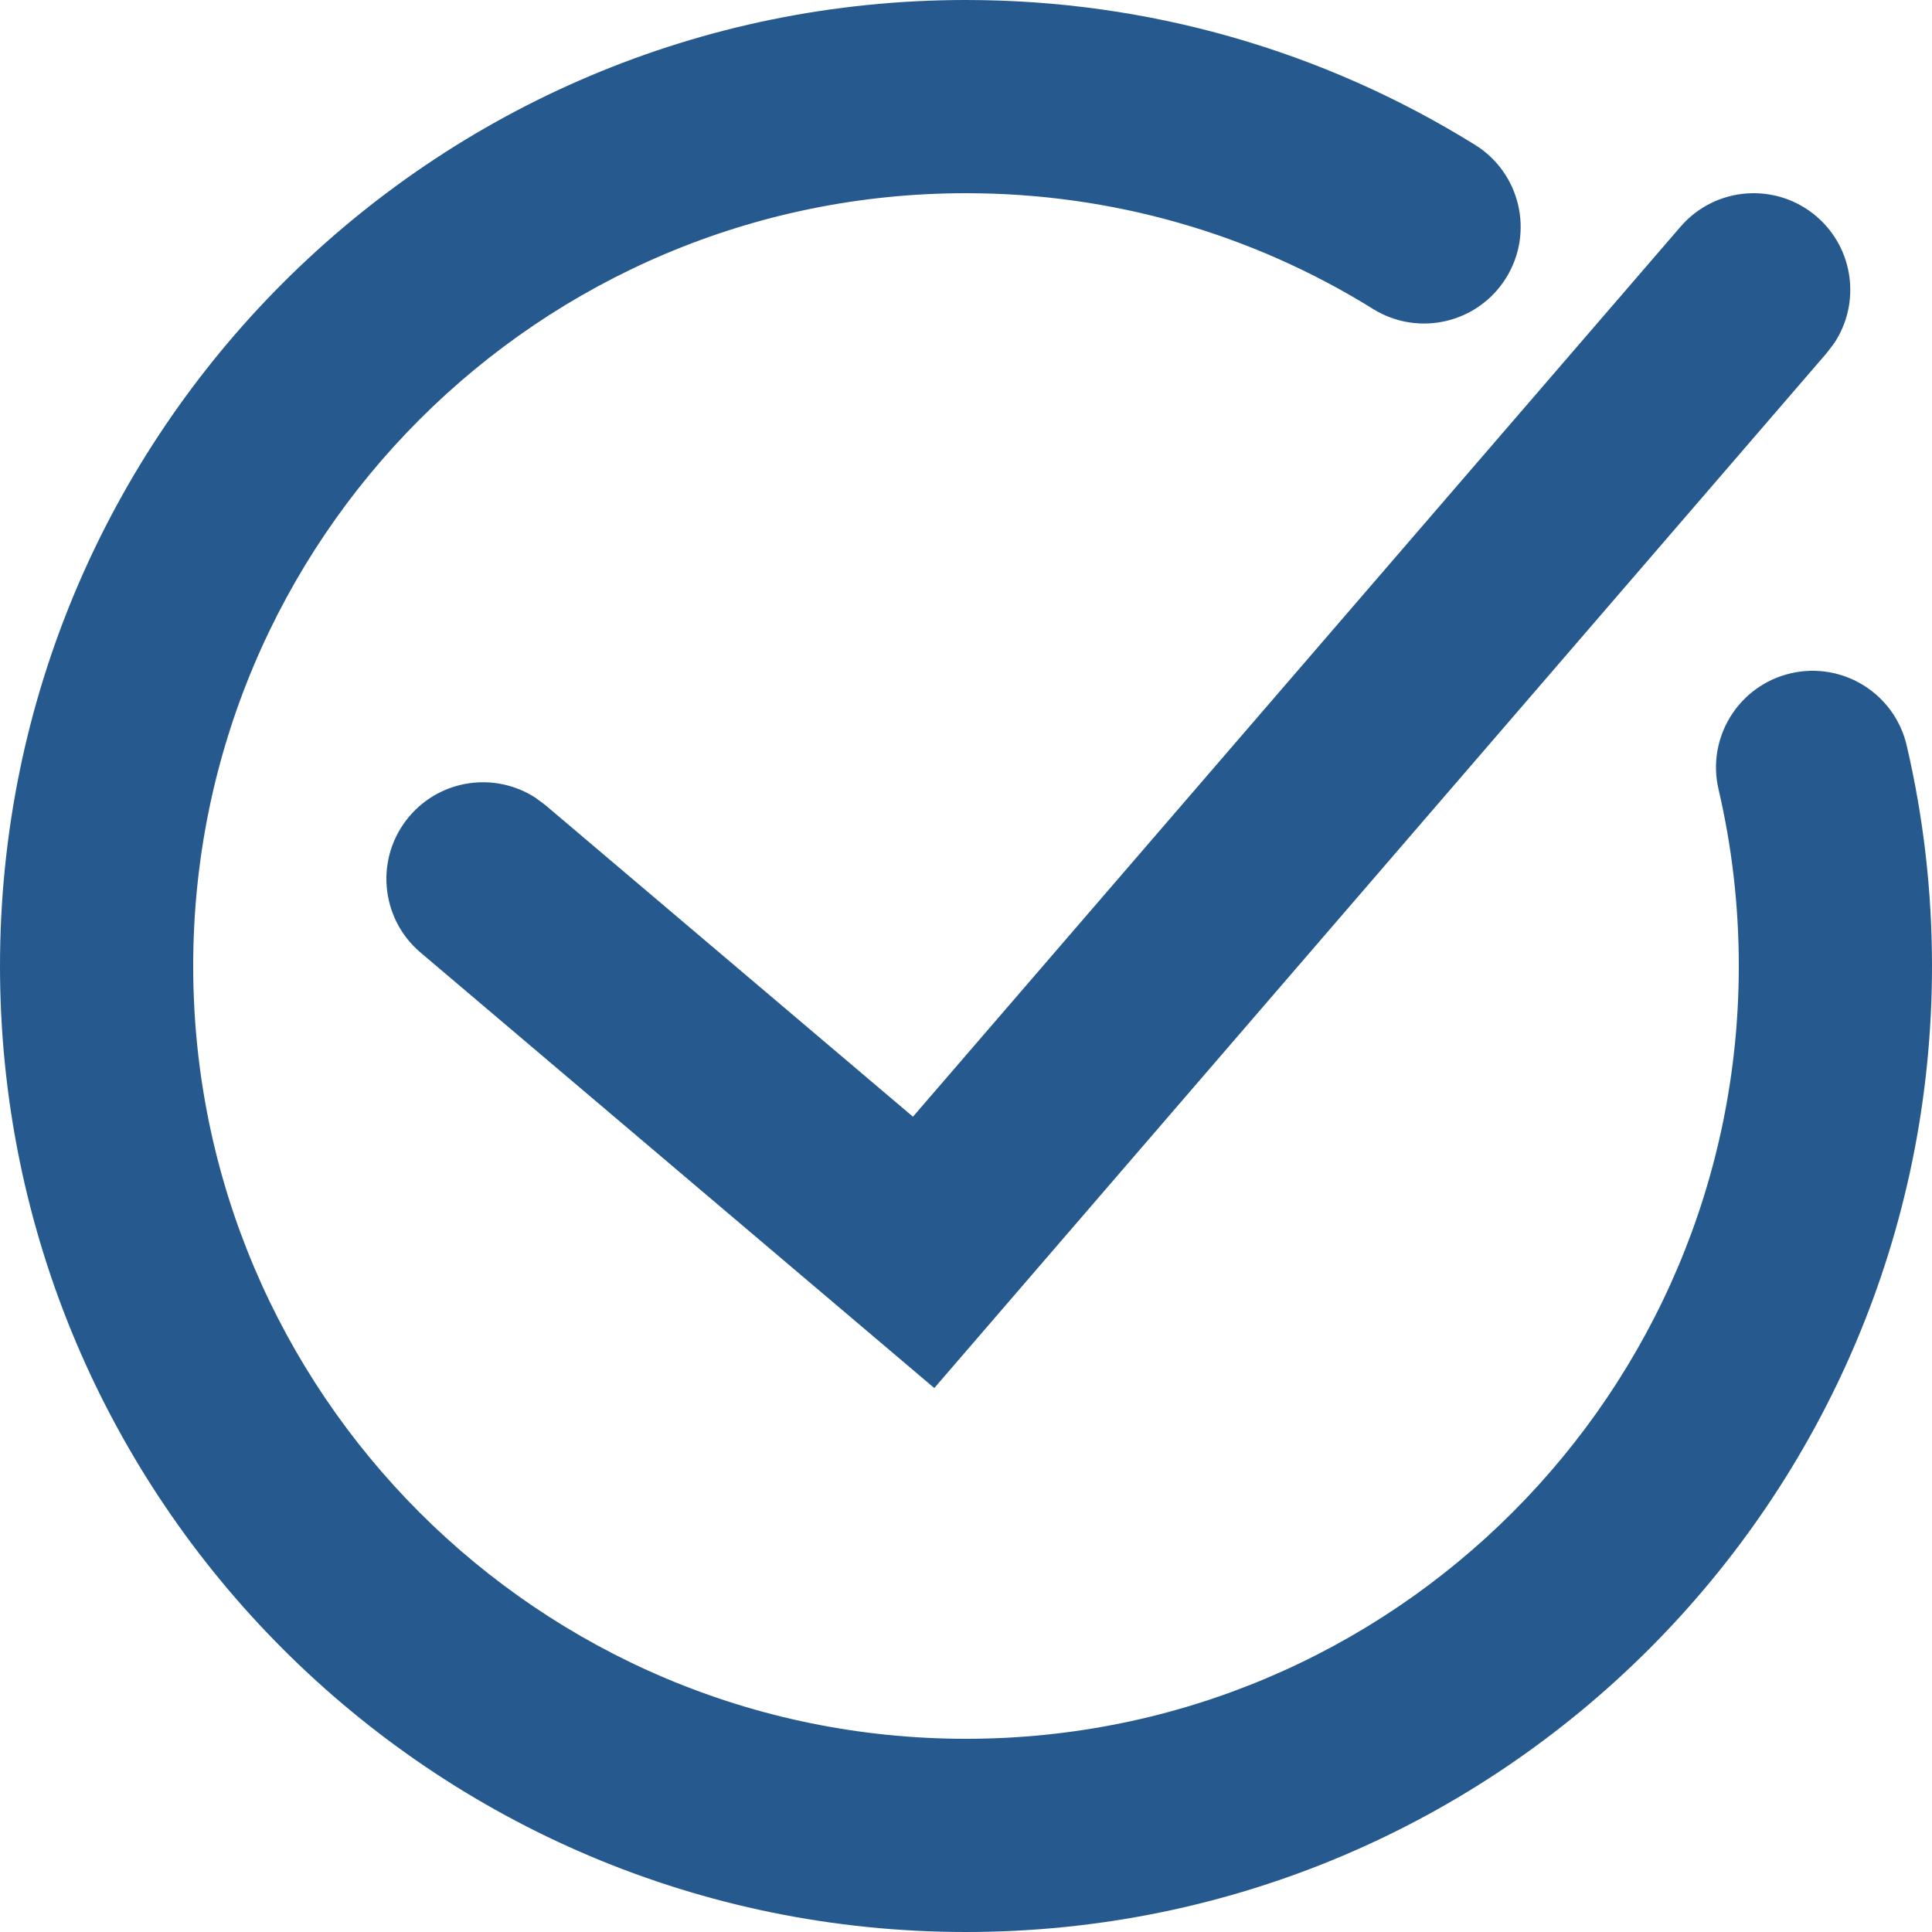 <?xml version="1.0" encoding="UTF-8"?>
<svg width="1200pt" height="1200pt" version="1.1" viewBox="0 0 1200 1200" xmlns="http://www.w3.org/2000/svg">
 <path d="m600 0c113.23 0 221.98 31.477 316.16 89.969 28.148 17.484 36.797 54.477 19.312 82.629-17.484 28.148-54.477 36.797-82.625 19.312-75.309-46.773-162.15-71.91-252.85-71.91-265.1 0-480 214.9-480 480s214.9 480 480 480 480-214.9 480-480c0-37.324-4.25-74.047-12.578-109.7-7.539-32.266 12.508-64.535 44.773-72.078 32.27-7.539 64.539 12.508 72.078 44.777 10.418 44.582 15.727 90.469 15.727 137 0 331.37-268.63 600-600 600s-600-268.63-600-600 268.63-600 600-600zm528.42 134.56c23.168 19.977 27.336 53.793 10.82 78.617l-4.559 6.004-554.38 642.96-319.1-270.49c-25.277-21.426-28.398-59.289-6.973-84.566 19.781-23.332 53.562-27.789 78.523-11.48l6.043 4.508 228.26 193.49 476.74-552.78c21.641-25.098 59.527-27.898 84.621-6.262z" fill="#265a8f"/>
</svg>
